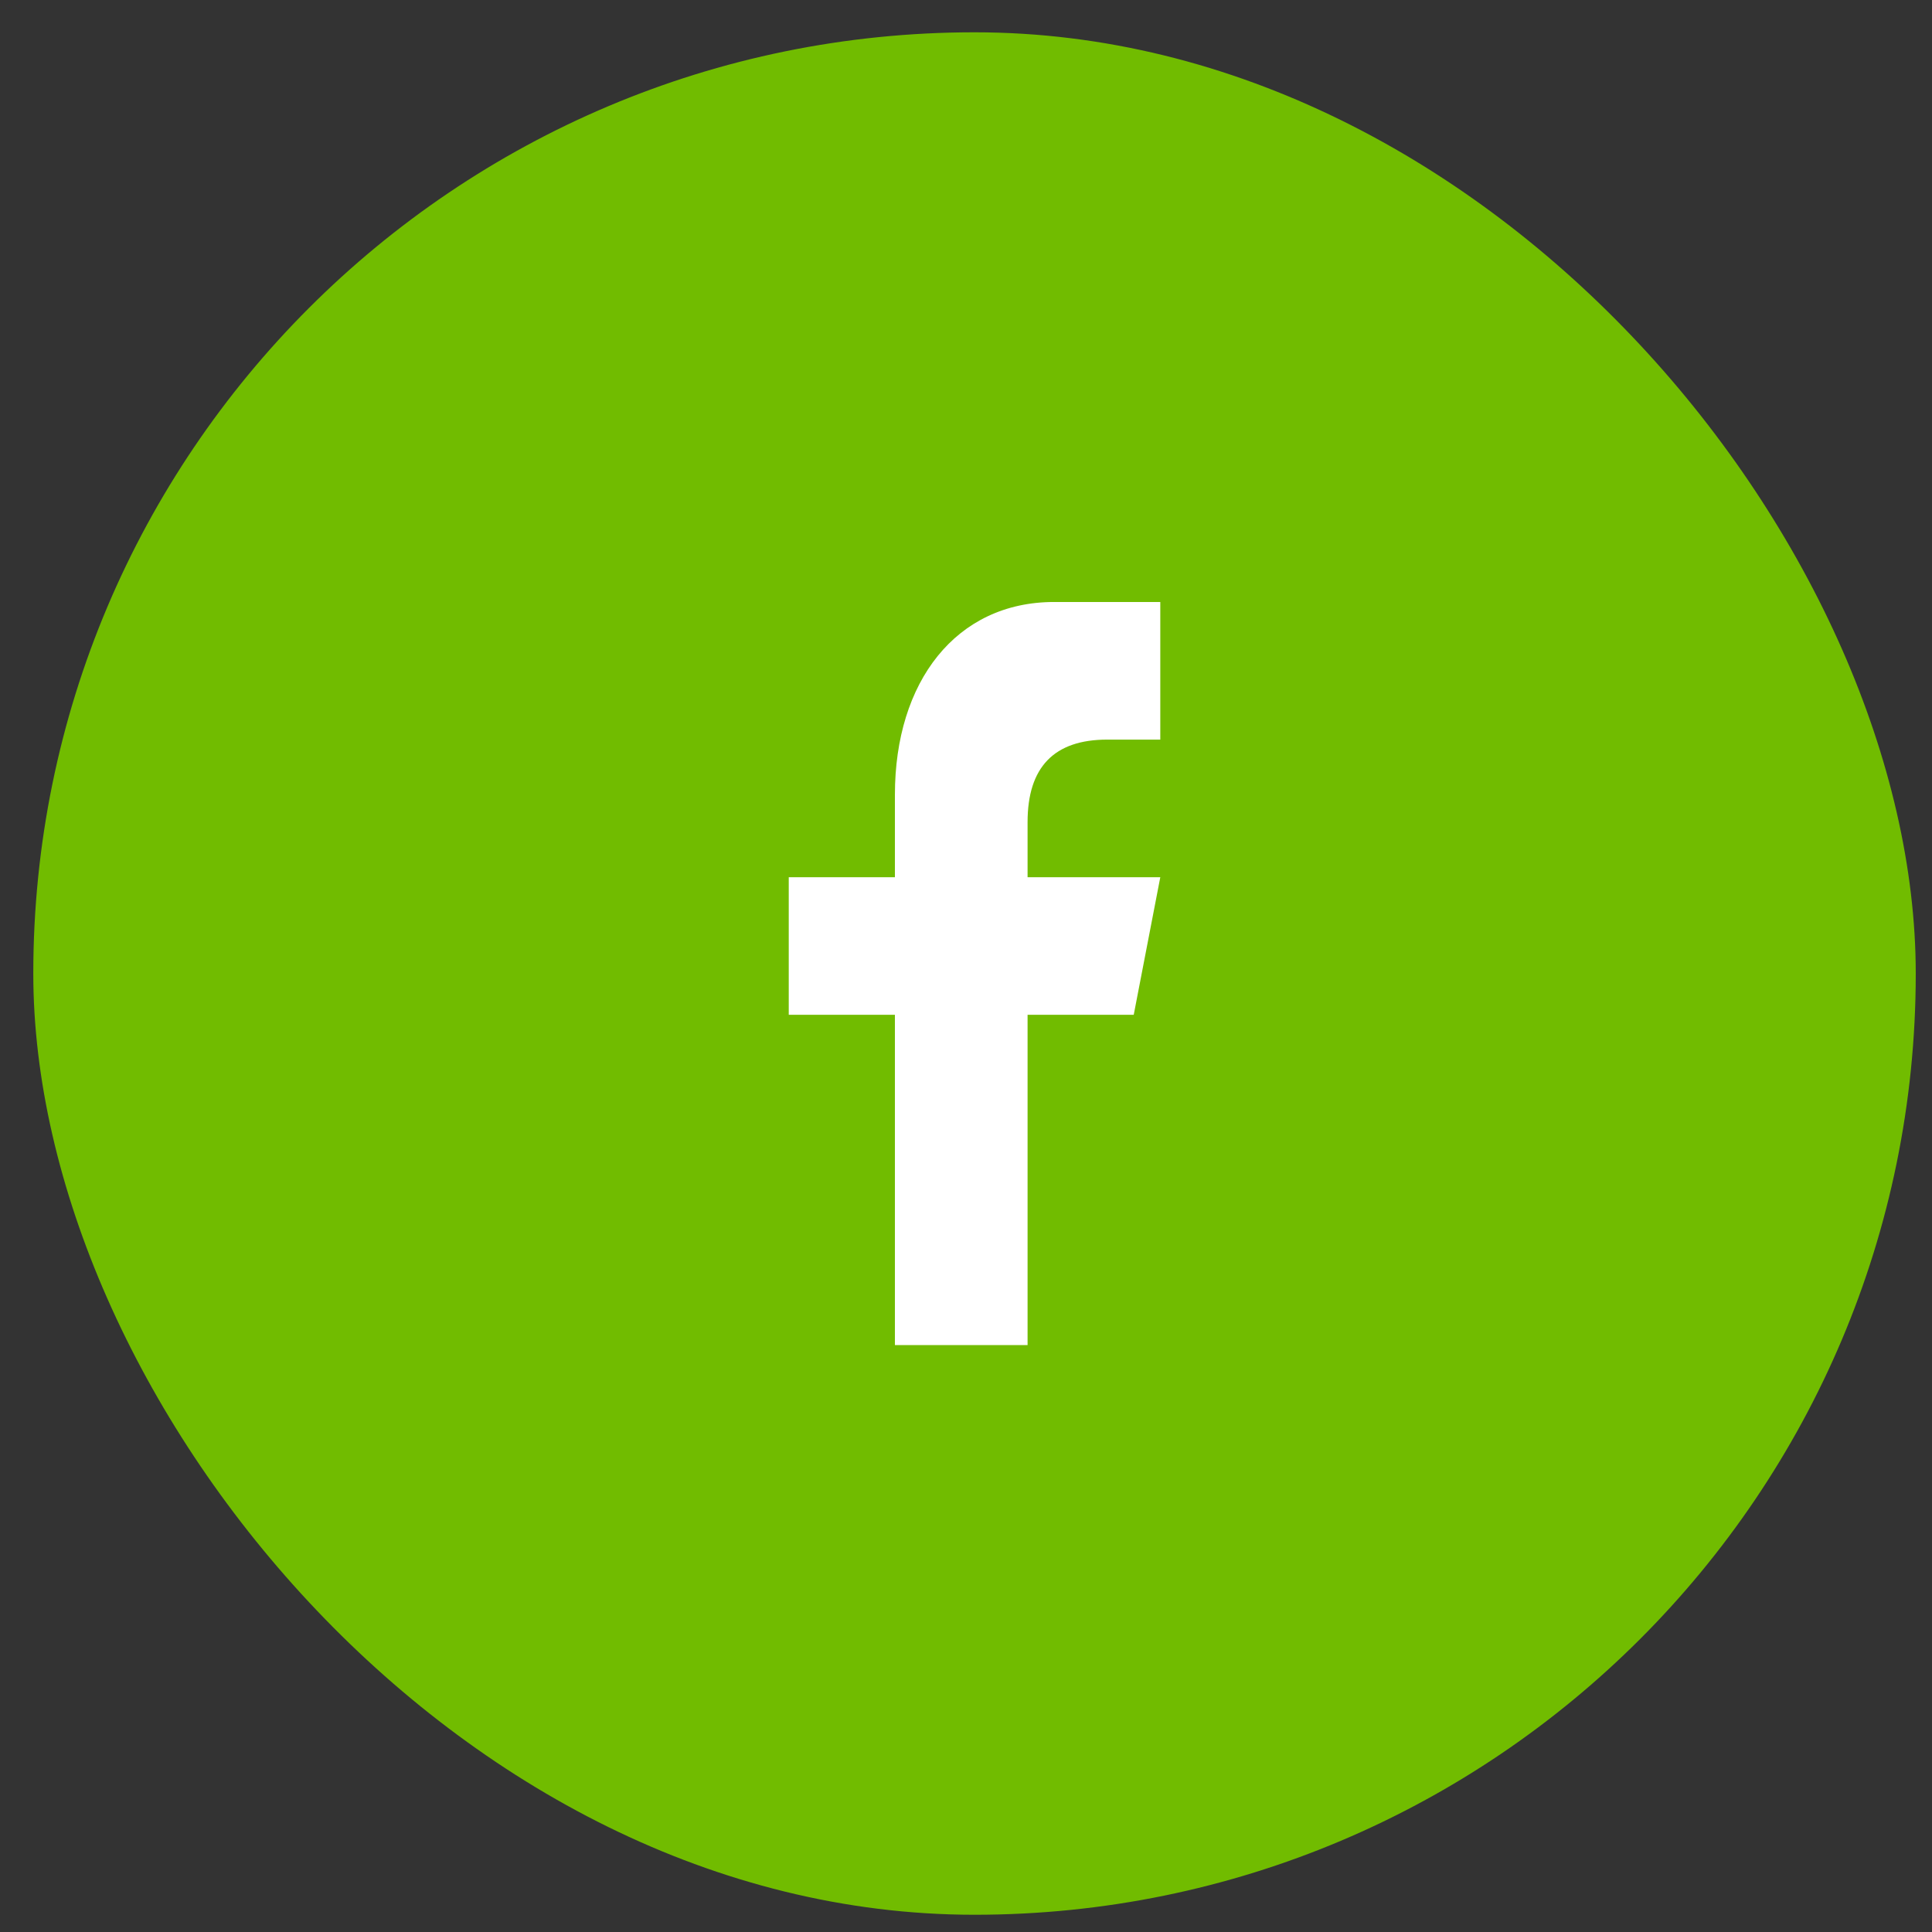 <svg width="39" height="39" viewBox="0 0 39 39" fill="none" xmlns="http://www.w3.org/2000/svg">
<rect x="0" y="0" width="39" height="39" fill="#333333" stroke="none"/>
<rect x="0.672" y="0.652" width="38" height="38" rx="19" fill="#71BC00"/>
<g clip-path="url(#clip0_563_569)">
<path d="M18.065 27.152V20.485H15.922V17.708H18.065V16.041C18.065 13.763 19.297 12.152 21.279 12.152H23.422V14.93H22.351C21.279 14.93 20.743 15.485 20.743 16.596V17.708H23.422L22.886 20.485H20.743V27.152H18.065Z" fill="white"/>
</g>
<defs>
<clipPath id="clip0_563_569">
<rect width="7.5" height="15" fill="white" transform="translate(15.922 12.152)"/>
</clipPath>
</defs>
</svg>
